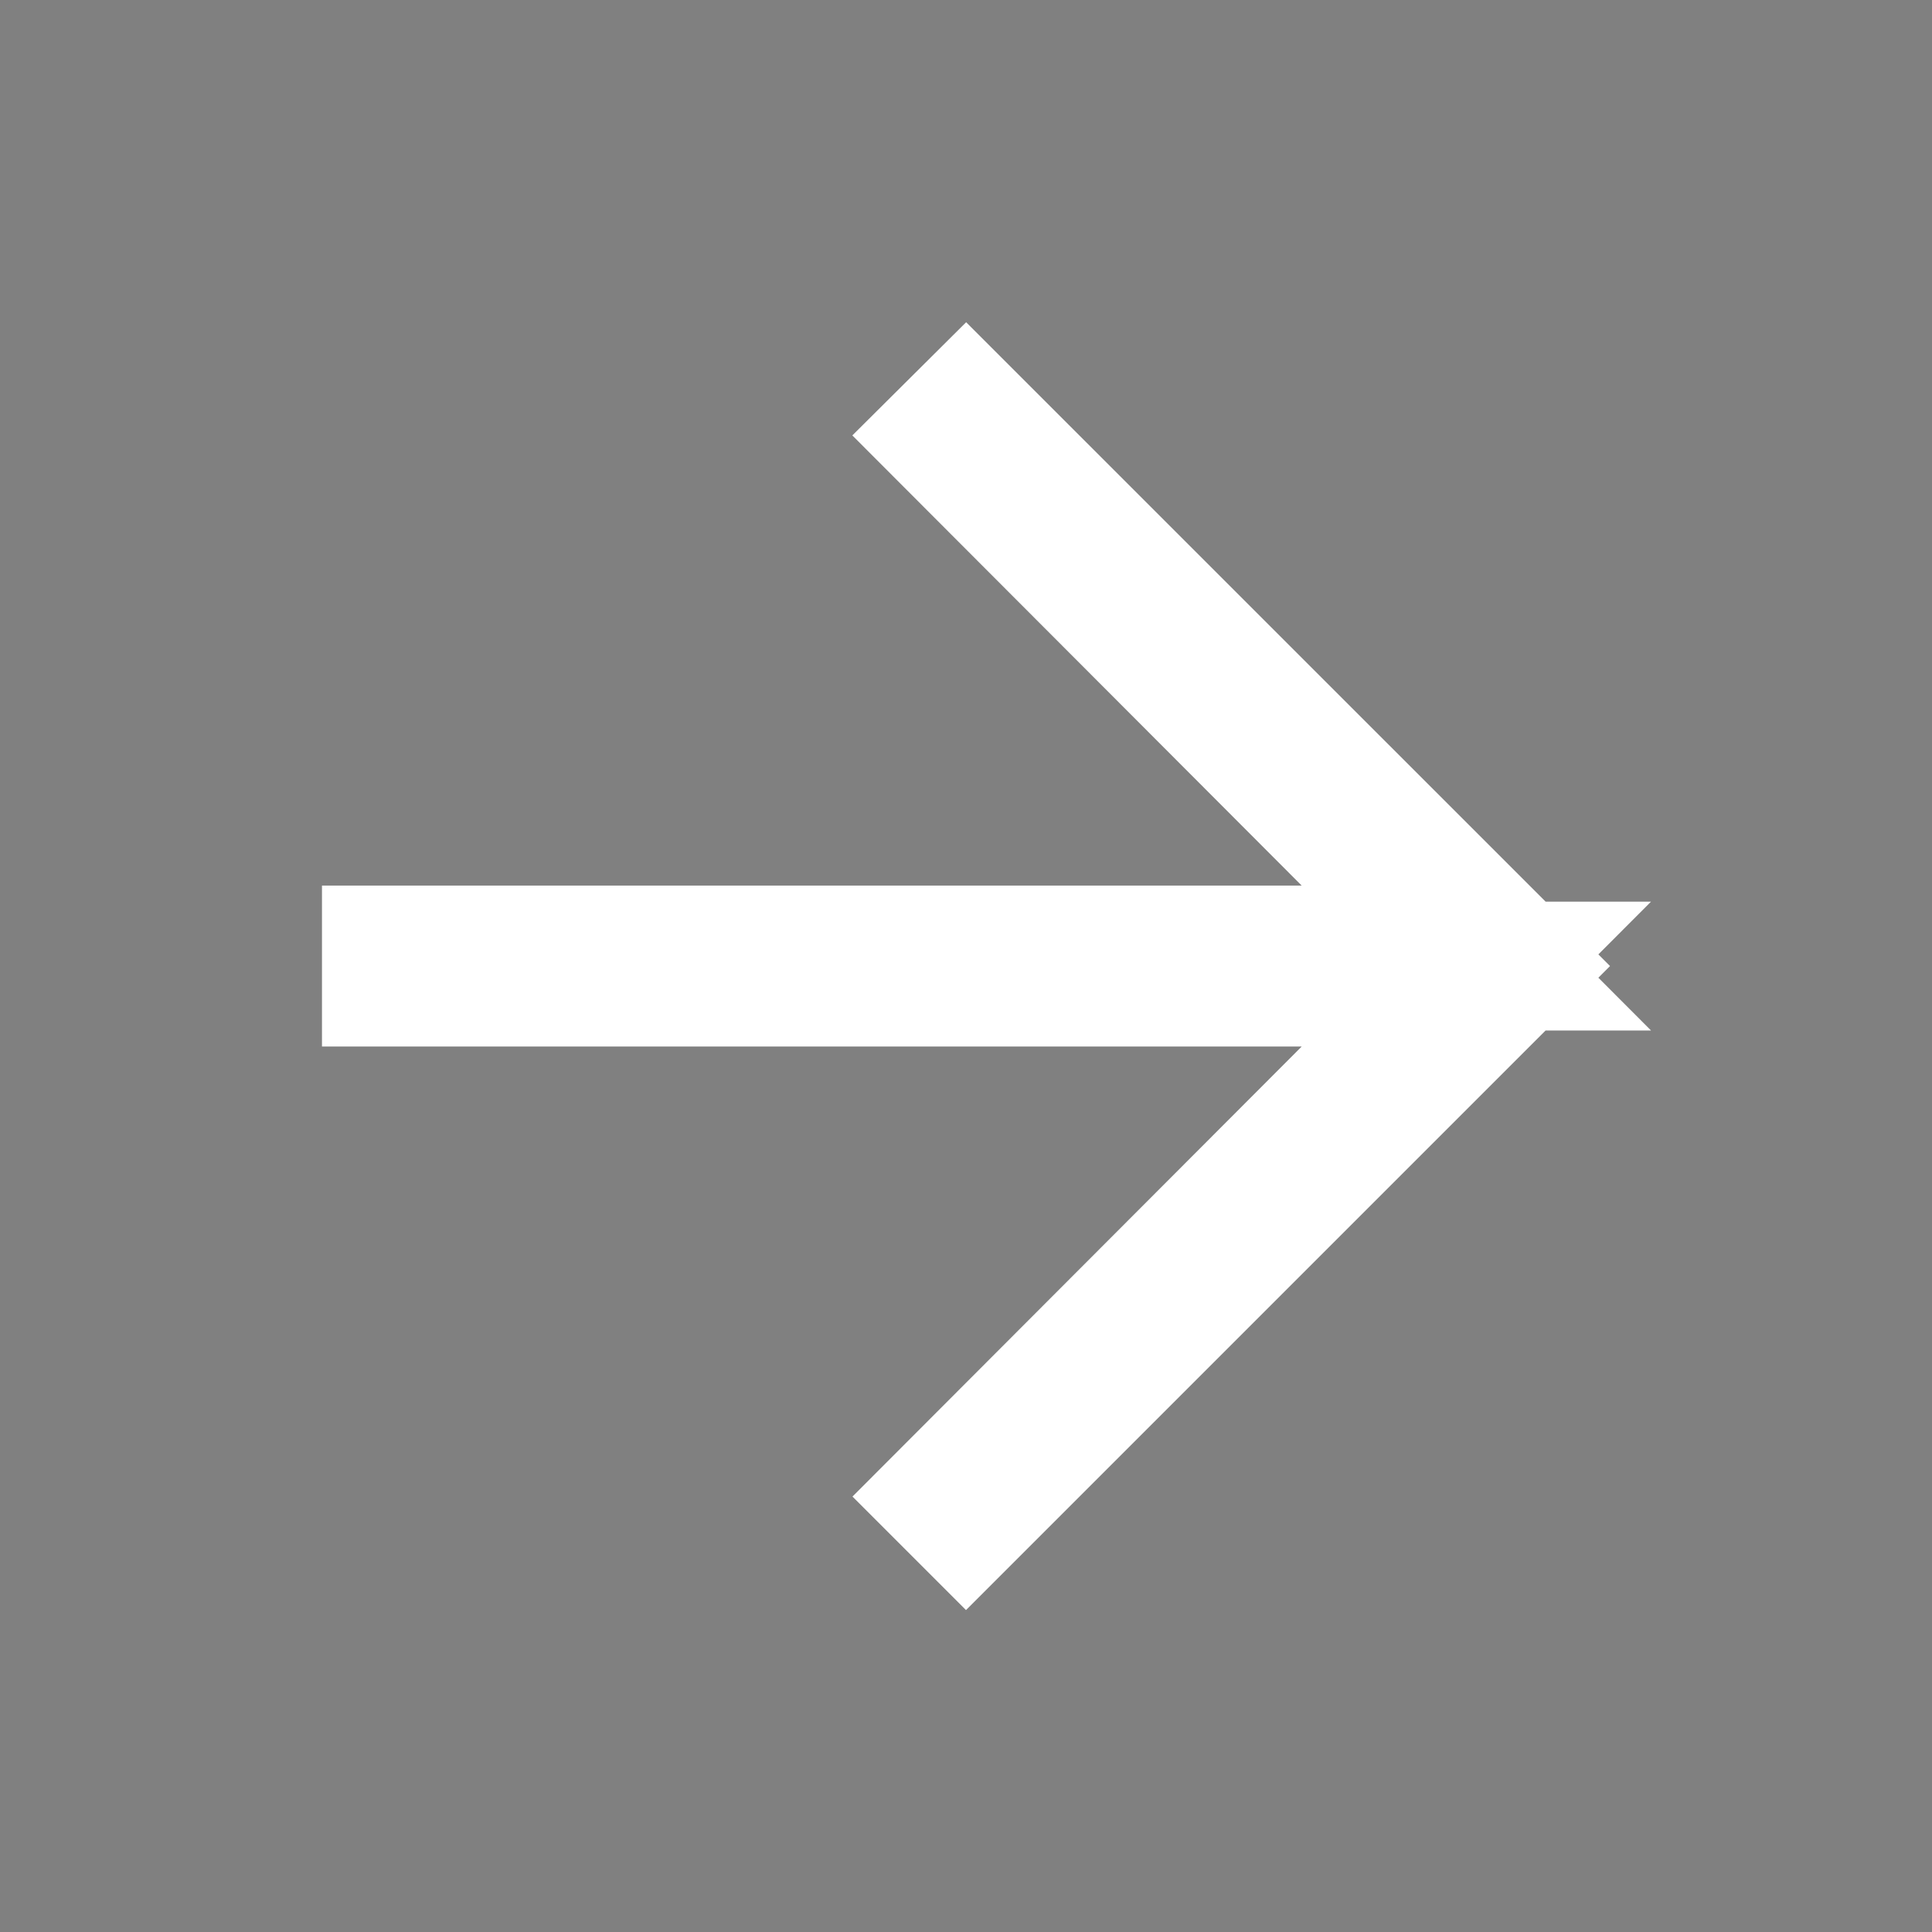 <svg width="32" height="32" viewBox="0 0 32 32" fill="none" xmlns="http://www.w3.org/2000/svg">
<rect x="0" y="0" width="32" height="32" fill="#808080" stroke="none"/>
<g id="arrow_forward">
<path id="Vector" d="M15.816 7.215L16 7.032L24.97 16.001L16 24.971L15.816 24.787L22.409 18.182L24.453 16.134H21.56H6.533V15.868H21.56H24.453L22.409 13.82L15.816 7.215Z" fill="black" stroke="white" stroke-width="2.4"/>
</g>
</svg>
